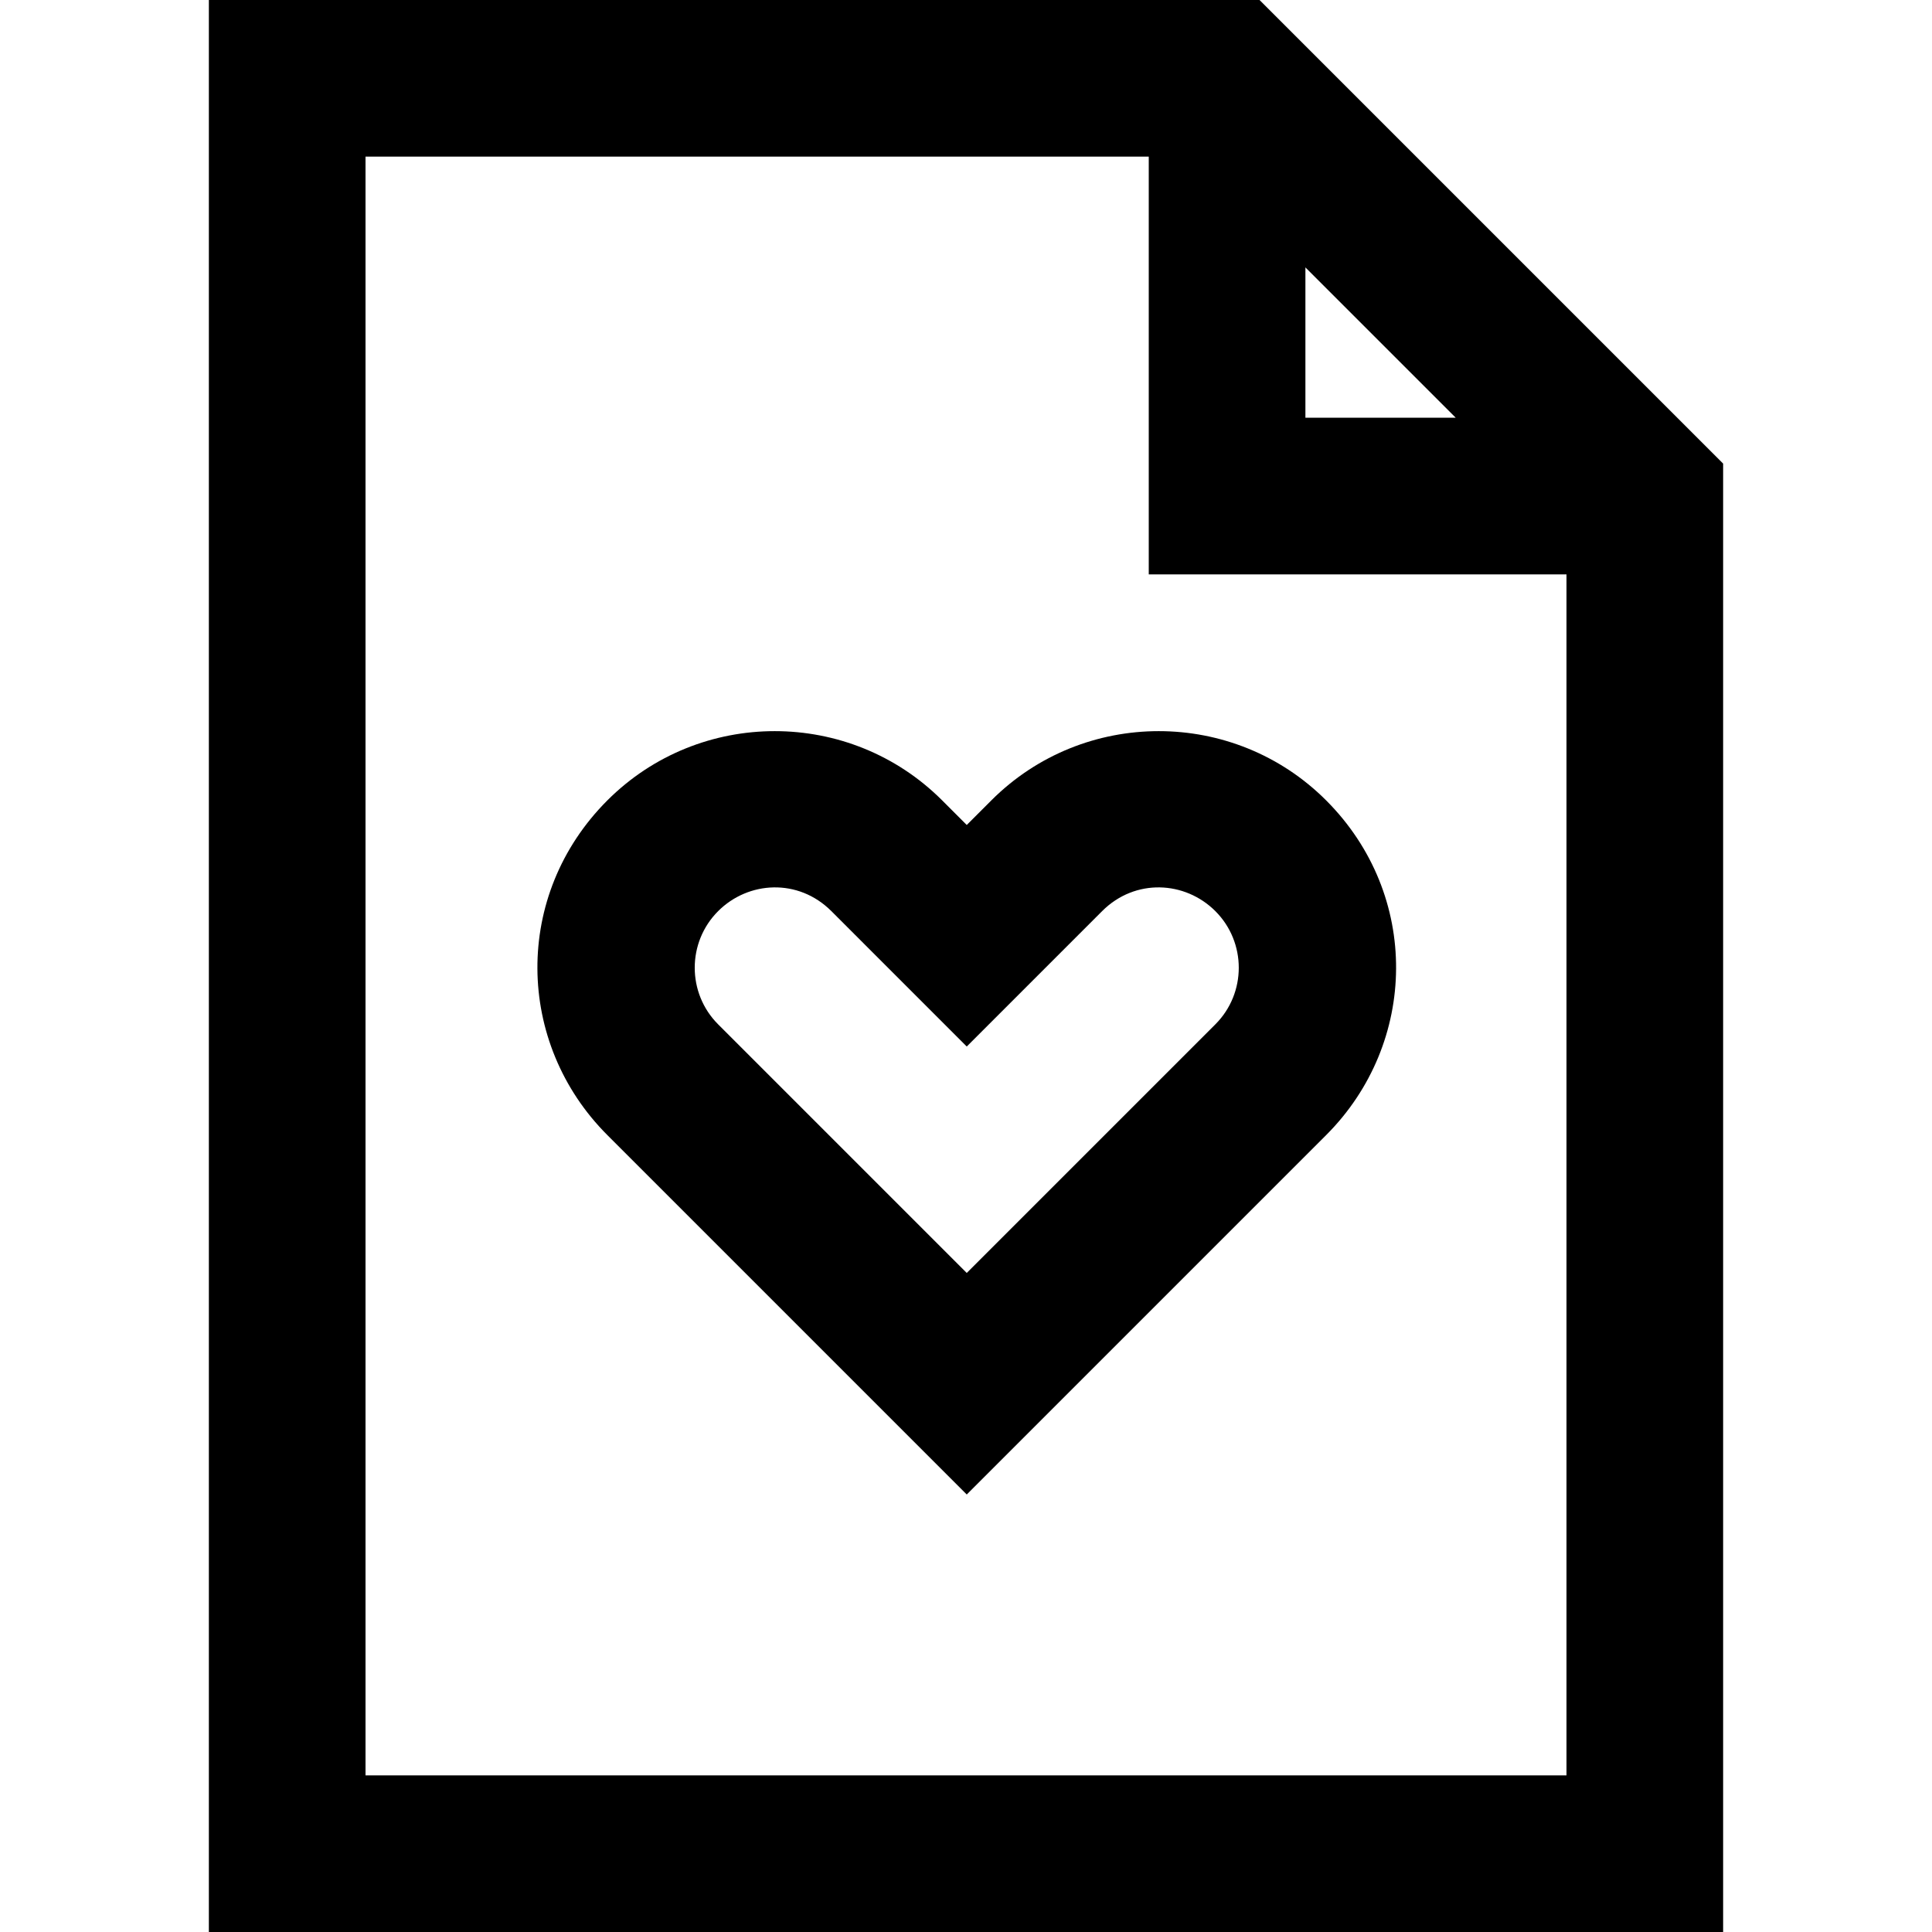 <?xml version="1.0" encoding="iso-8859-1"?>
<!-- Uploaded to: SVG Repo, www.svgrepo.com, Generator: SVG Repo Mixer Tools -->
<svg fill="#000000" height="800px" width="800px" version="1.1" id="Layer_1" xmlns="http://www.w3.org/2000/svg" xmlns:xlink="http://www.w3.org/1999/xlink" 
	 viewBox="0 0 512 512" xml:space="preserve">
<g>
	<g>
		<path d="M333.787,0H55.351v512h401.297V122.862L333.787,0z M345.946,70.868l39.835,39.835h-39.835V70.868z M415.135,470.487
			H96.865V41.513h207.568v110.703h110.703V470.487z"/>
	</g>
</g>
<g>
	<g>
		<path d="M351.435,212.104c-24.458-24.458-64.255-24.46-88.714,0l-6.523,6.523l-6.523-6.523c-24.461-24.46-64.256-24.458-88.714,0
			c-25.069,25.069-24.375,64.339,0,88.714l95.238,95.239l95.238-95.239C375.811,276.443,376.504,237.171,351.435,212.104z
			 M322.081,271.464l-65.883,65.883l-65.883-65.883c-8.272-8.274-8.272-21.734,0-30.007c7.984-7.984,21.227-8.78,30.007,0
			l35.877,35.879l35.877-35.879c8.779-8.78,22.023-7.984,30.007,0C330.355,249.73,330.355,263.192,322.081,271.464z"/>
	</g>
</g>
</svg>